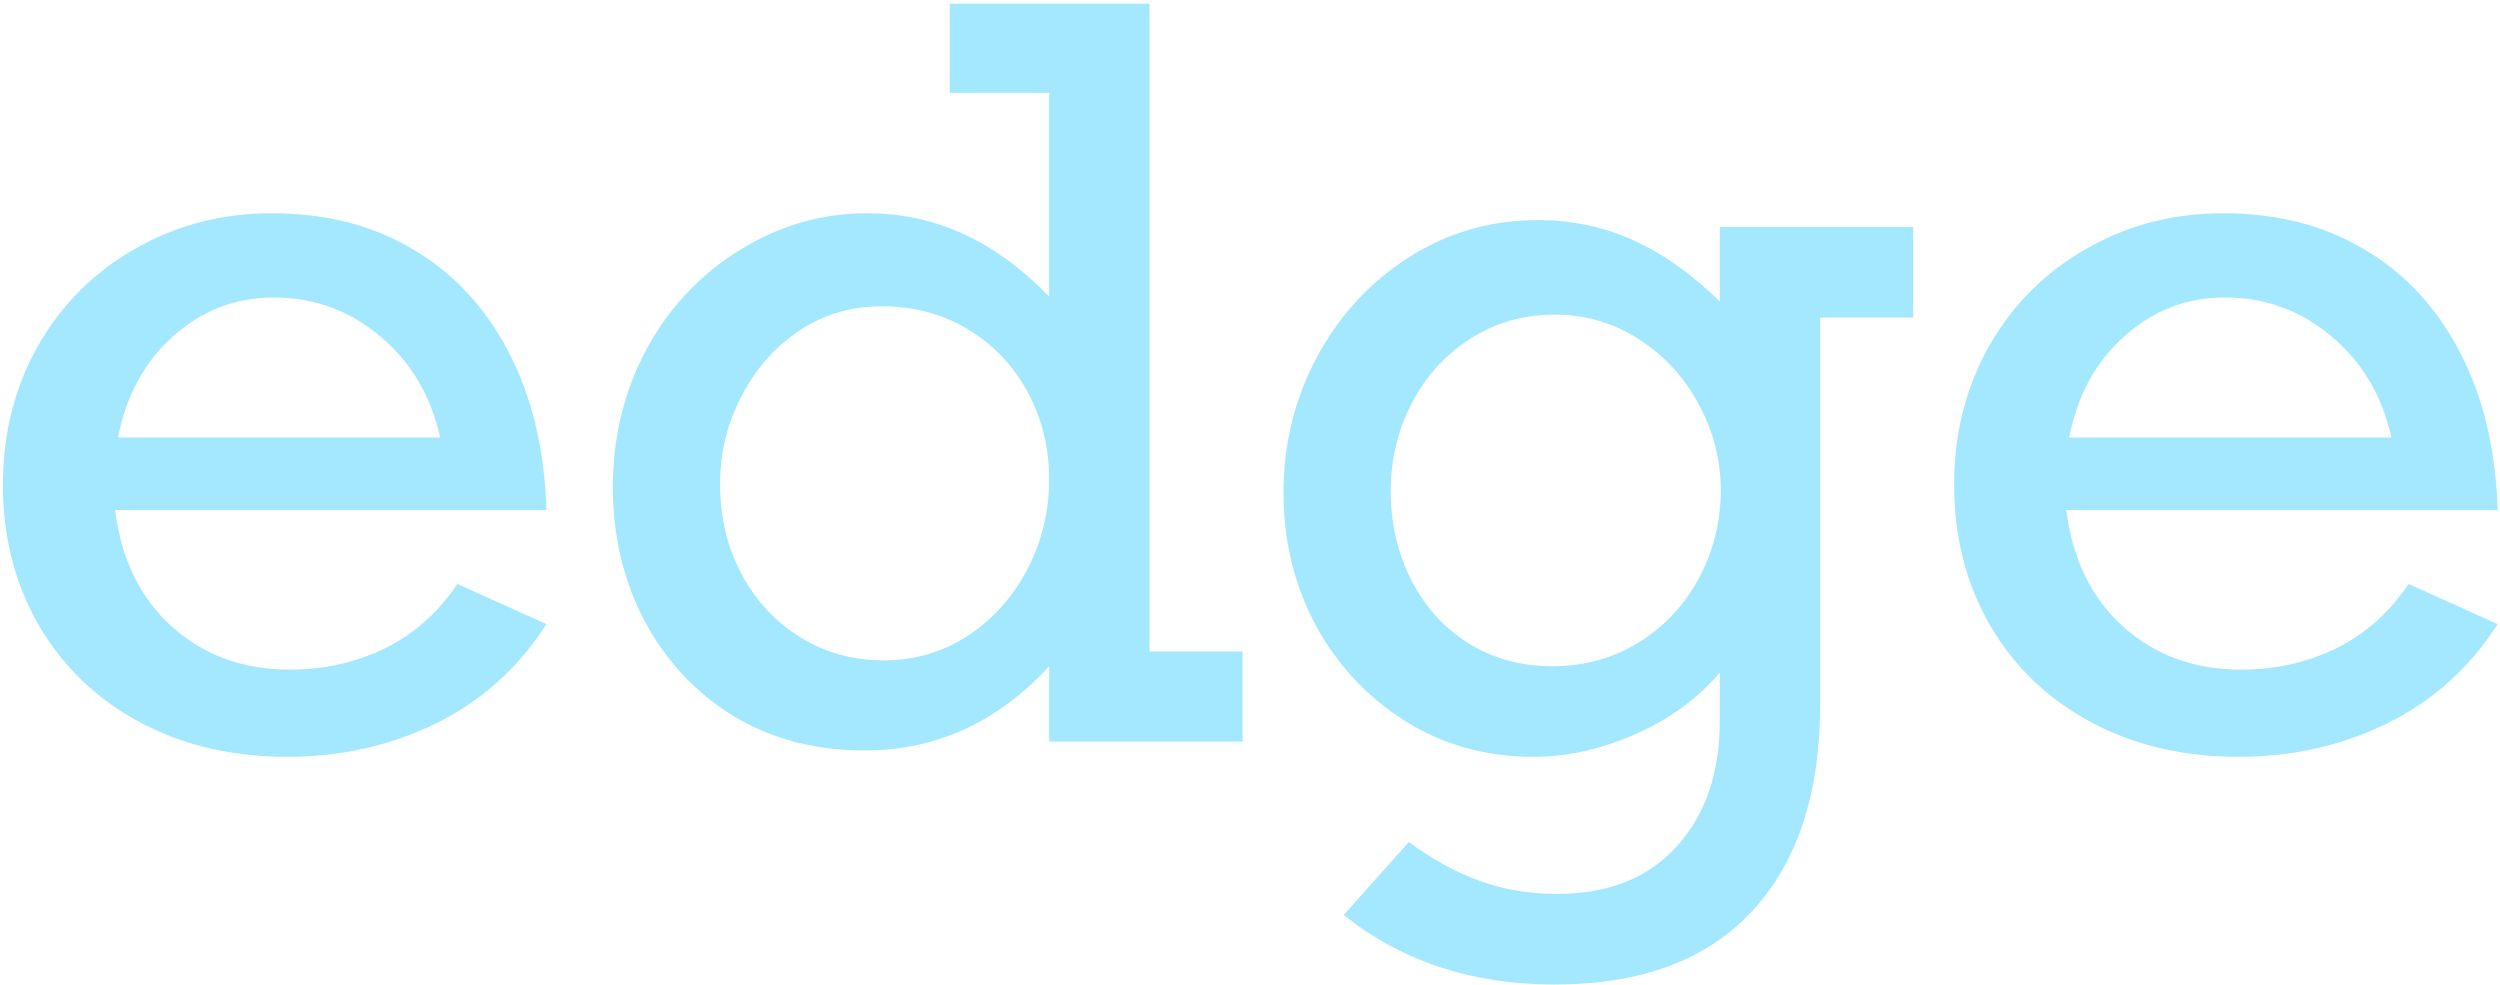 <?xml version="1.0" encoding="UTF-8"?> <svg xmlns="http://www.w3.org/2000/svg" width="627" height="247" viewBox="0 0 627 247" fill="none"><path d="M137.056 127.908H28.856C30.412 140.272 35.201 150.056 43.225 157.261C51.249 164.385 61.074 167.946 72.701 167.946C81.216 167.946 89.117 166.186 96.404 162.665C103.691 159.144 109.791 153.741 114.704 146.454L137.056 156.524C130.015 167.496 120.763 175.806 109.3 181.456C97.919 187.023 85.515 189.807 72.087 189.807C58.168 189.807 45.804 186.901 34.997 181.087C24.189 175.274 15.756 167.168 9.697 156.77C3.72 146.372 0.731 134.663 0.731 121.645C0.731 108.708 3.679 97.041 9.574 86.642C15.551 76.244 23.698 68.138 34.014 62.325C44.331 56.43 55.712 53.482 68.157 53.482C81.748 53.482 93.579 56.512 103.65 62.571C113.803 68.548 121.786 77.145 127.599 88.362C133.413 99.497 136.565 112.679 137.056 127.908ZM68.648 74.607C59.069 74.607 50.676 77.841 43.471 84.309C36.266 90.695 31.64 99.17 29.593 109.732H110.405C108.031 99.17 102.995 90.695 95.299 84.309C87.603 77.841 78.719 74.607 68.648 74.607ZM311.64 163.402V186H263.128V167.086C250.192 181.169 234.758 188.211 216.827 188.211C204.382 188.211 193.369 185.304 183.79 179.491C174.292 173.596 166.882 165.613 161.56 155.542C156.32 145.471 153.7 134.336 153.7 122.136C153.7 109.691 156.484 98.228 162.051 87.748C167.701 77.268 175.479 68.957 185.386 62.816C195.293 56.594 206.019 53.482 217.564 53.482C225.915 53.482 233.816 55.161 241.267 58.518C248.8 61.875 256.087 67.156 263.128 74.361V23.27H238.197V0.918H288.305V163.402H311.64ZM221.617 165.613C229.477 165.613 236.559 163.525 242.864 159.349C249.168 155.173 254.122 149.606 257.724 142.646C261.327 135.687 263.128 128.236 263.128 120.294C263.128 112.27 261.327 104.942 257.724 98.31C254.122 91.678 249.127 86.438 242.741 82.59C236.355 78.741 229.149 76.817 221.125 76.817C213.347 76.817 206.388 78.905 200.247 83.081C194.188 87.175 189.398 92.66 185.878 99.538C182.357 106.334 180.596 113.621 180.596 121.399C180.596 129.751 182.398 137.283 186 143.997C189.603 150.711 194.516 155.992 200.738 159.84C206.961 163.689 213.92 165.613 221.617 165.613ZM431.326 75.589V56.921H479.838V79.642H456.503V176.42C456.503 198.937 450.813 216.294 439.432 228.494C428.133 240.776 411.594 246.916 389.815 246.916C369.182 246.916 351.578 241.103 337.004 229.477L353.338 211.177C359.234 215.517 365.129 218.751 371.024 220.88C377.001 223.09 383.51 224.196 390.551 224.196C403.324 224.196 413.313 220.224 420.518 212.282C427.724 204.34 431.326 193.819 431.326 180.719V168.683C425.758 175.233 418.676 180.391 410.079 184.158C401.564 187.924 393.049 189.807 384.534 189.807C372.58 189.807 361.813 186.778 352.233 180.719C342.735 174.66 335.285 166.636 329.881 156.647C324.559 146.576 321.898 135.564 321.898 123.61C321.898 111.41 324.682 100.07 330.249 89.59C335.899 79.11 343.595 70.758 353.338 64.536C363.082 58.313 373.89 55.202 385.762 55.202C394.277 55.202 402.219 56.88 409.588 60.237C417.039 63.594 424.285 68.712 431.326 75.589ZM389.323 167.086C397.347 167.086 404.593 165.08 411.062 161.069C417.53 157.057 422.565 151.653 426.168 144.857C429.77 138.061 431.572 130.733 431.572 122.873C431.572 115.504 429.77 108.422 426.168 101.626C422.565 94.83 417.571 89.344 411.184 85.169C404.798 80.993 397.675 78.905 389.815 78.905C382.118 78.905 375.118 80.911 368.813 84.923C362.509 88.935 357.596 94.339 354.075 101.135C350.555 107.931 348.794 115.258 348.794 123.119C348.794 131.143 350.473 138.511 353.83 145.225C357.187 151.939 361.936 157.261 368.076 161.191C374.299 165.121 381.381 167.086 389.323 167.086ZM626.42 127.908H518.22C519.776 140.272 524.566 150.056 532.59 157.261C540.614 164.385 550.439 167.946 562.065 167.946C570.58 167.946 578.482 166.186 585.769 162.665C593.056 159.144 599.155 153.741 604.068 146.454L626.42 156.524C619.379 167.496 610.127 175.806 598.664 181.456C587.283 187.023 574.879 189.807 561.451 189.807C547.532 189.807 535.169 186.901 524.361 181.087C513.553 175.274 505.12 167.168 499.061 156.77C493.084 146.372 490.096 134.663 490.096 121.645C490.096 108.708 493.043 97.041 498.938 86.642C504.915 76.244 513.062 68.138 523.378 62.325C533.695 56.43 545.076 53.482 557.521 53.482C571.113 53.482 582.944 56.512 593.015 62.571C603.167 68.548 611.15 77.145 616.964 88.362C622.777 99.497 625.929 112.679 626.42 127.908ZM558.012 74.607C548.433 74.607 540.04 77.841 532.835 84.309C525.63 90.695 521.004 99.17 518.957 109.732H599.77C597.395 99.17 592.36 90.695 584.663 84.309C576.967 77.841 568.083 74.607 558.012 74.607Z" fill="#8CE2FF" fill-opacity="0.8"></path></svg> 